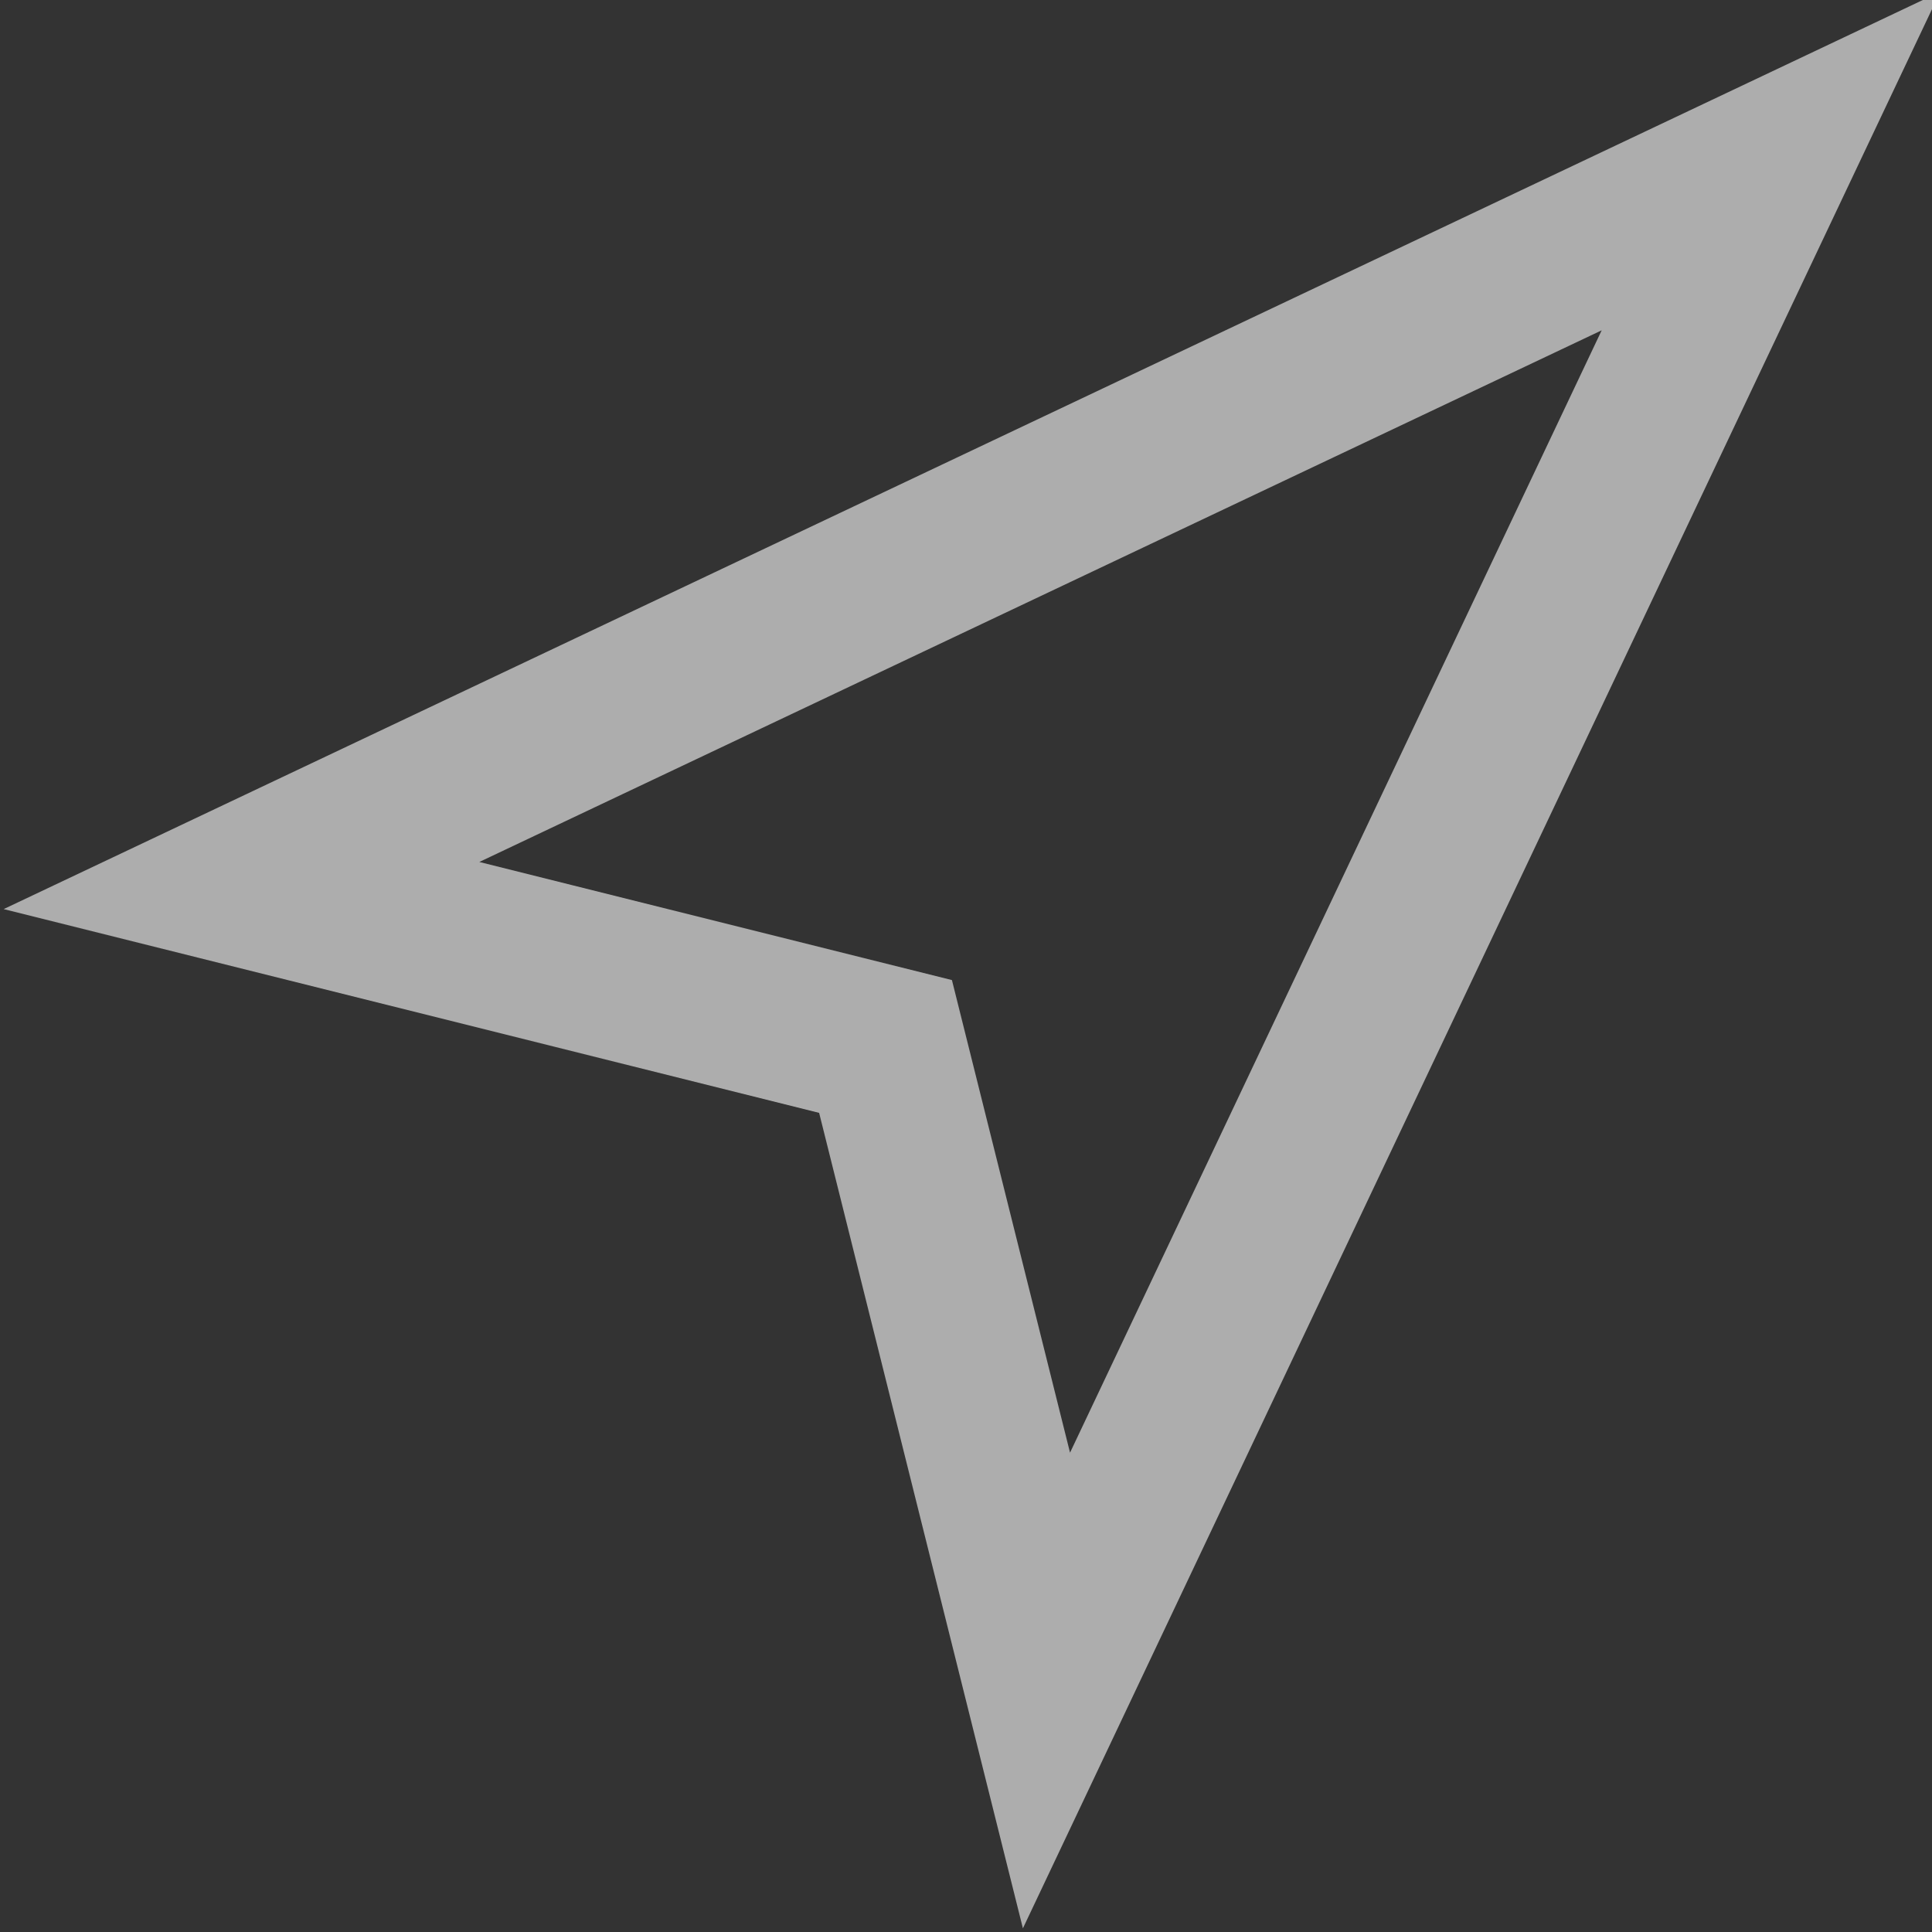 <svg width="20" height="20" viewBox="0 0 20 20" fill="none" xmlns="http://www.w3.org/2000/svg">
<rect x="0" y="0" width="20" height="20" fill="#333333" stroke="none"/>
<g clip-path="url(#clip0_2567_254)">
<path d="M2.5 9.167L18.333 1.667L10.833 17.5L9.167 10.833L2.5 9.167Z" stroke="white" stroke-opacity="0.6" stroke-width="1.667"/>
</g>
<defs>
<clipPath id="clip0_2567_254">
<rect width="20" height="20" fill="white"/>
</clipPath>
</defs>
</svg>
